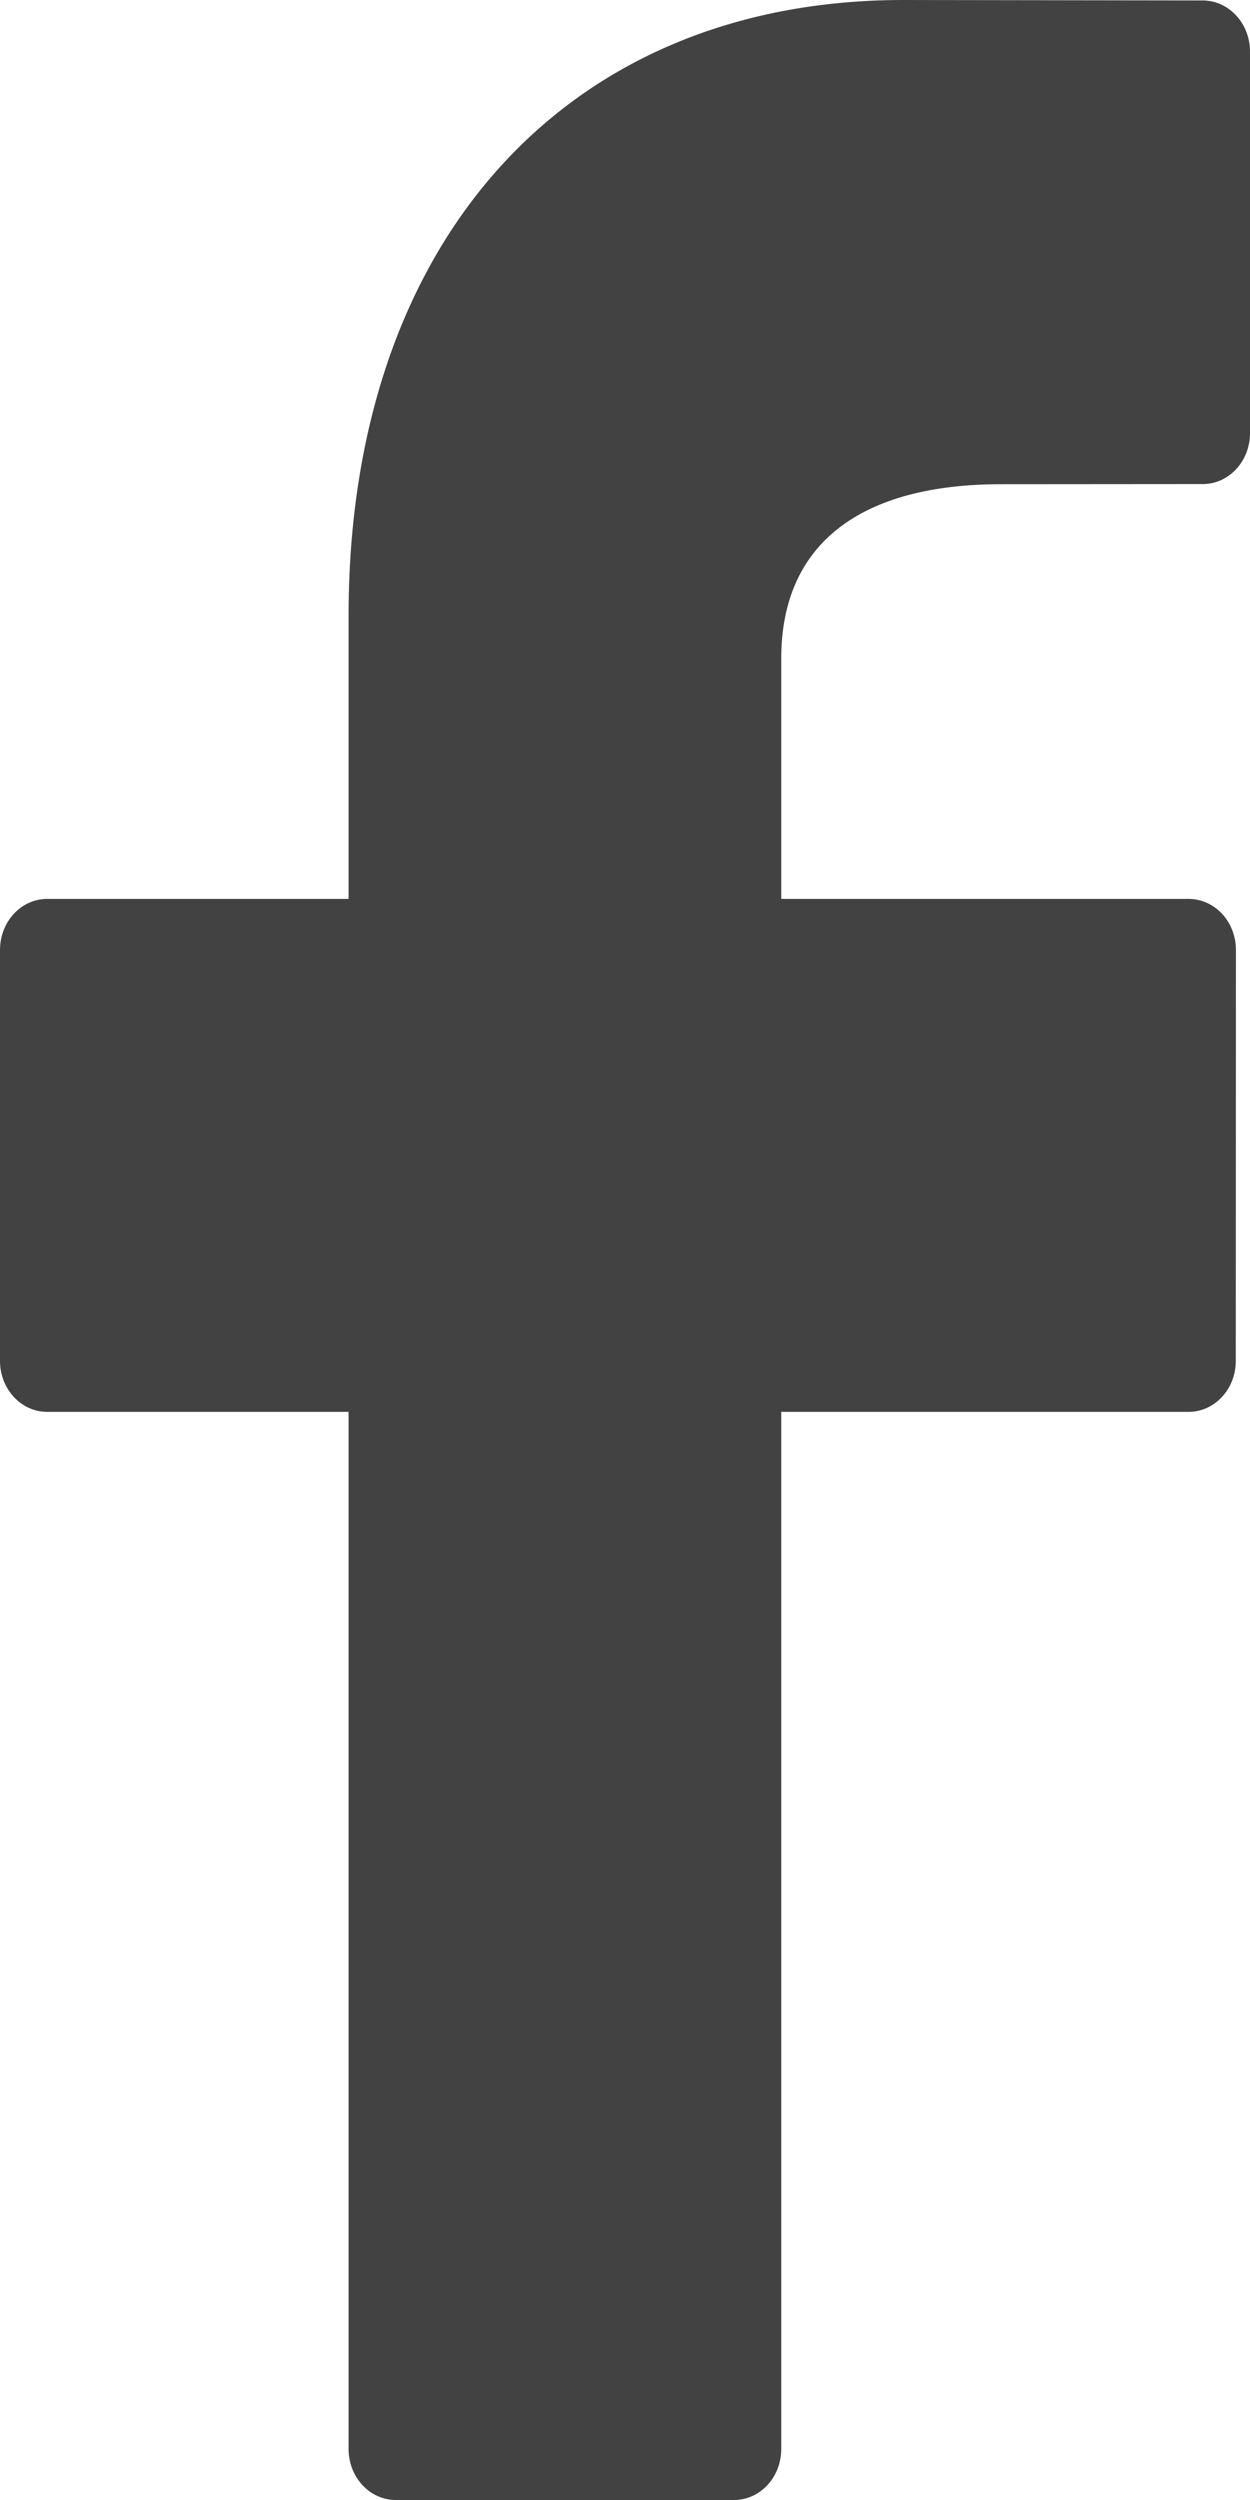 <svg width="8" height="16" viewBox="0 0 8 16" fill="none" xmlns="http://www.w3.org/2000/svg">
<path d="M7.699 0.003L5.78 0C3.624 0 2.231 1.546 2.231 3.938V5.753H0.302C0.135 5.753 0 5.899 0 6.08V8.71C0 8.89 0.135 9.036 0.302 9.036H2.231V15.674C2.231 15.854 2.366 16 2.533 16H4.698C4.865 16 5 15.854 5 15.674V9.036H7.607C7.774 9.036 7.909 8.89 7.909 8.71L7.91 6.08C7.91 5.993 7.878 5.91 7.822 5.849C7.765 5.788 7.688 5.753 7.608 5.753H5V4.214C5 3.474 5.515 3.099 6.406 3.099L7.698 3.098C7.865 3.098 8 2.952 8 2.772V0.33C8 0.15 7.865 0.004 7.699 0.003Z" fill="black" fill-opacity="0.74"/>
</svg>
